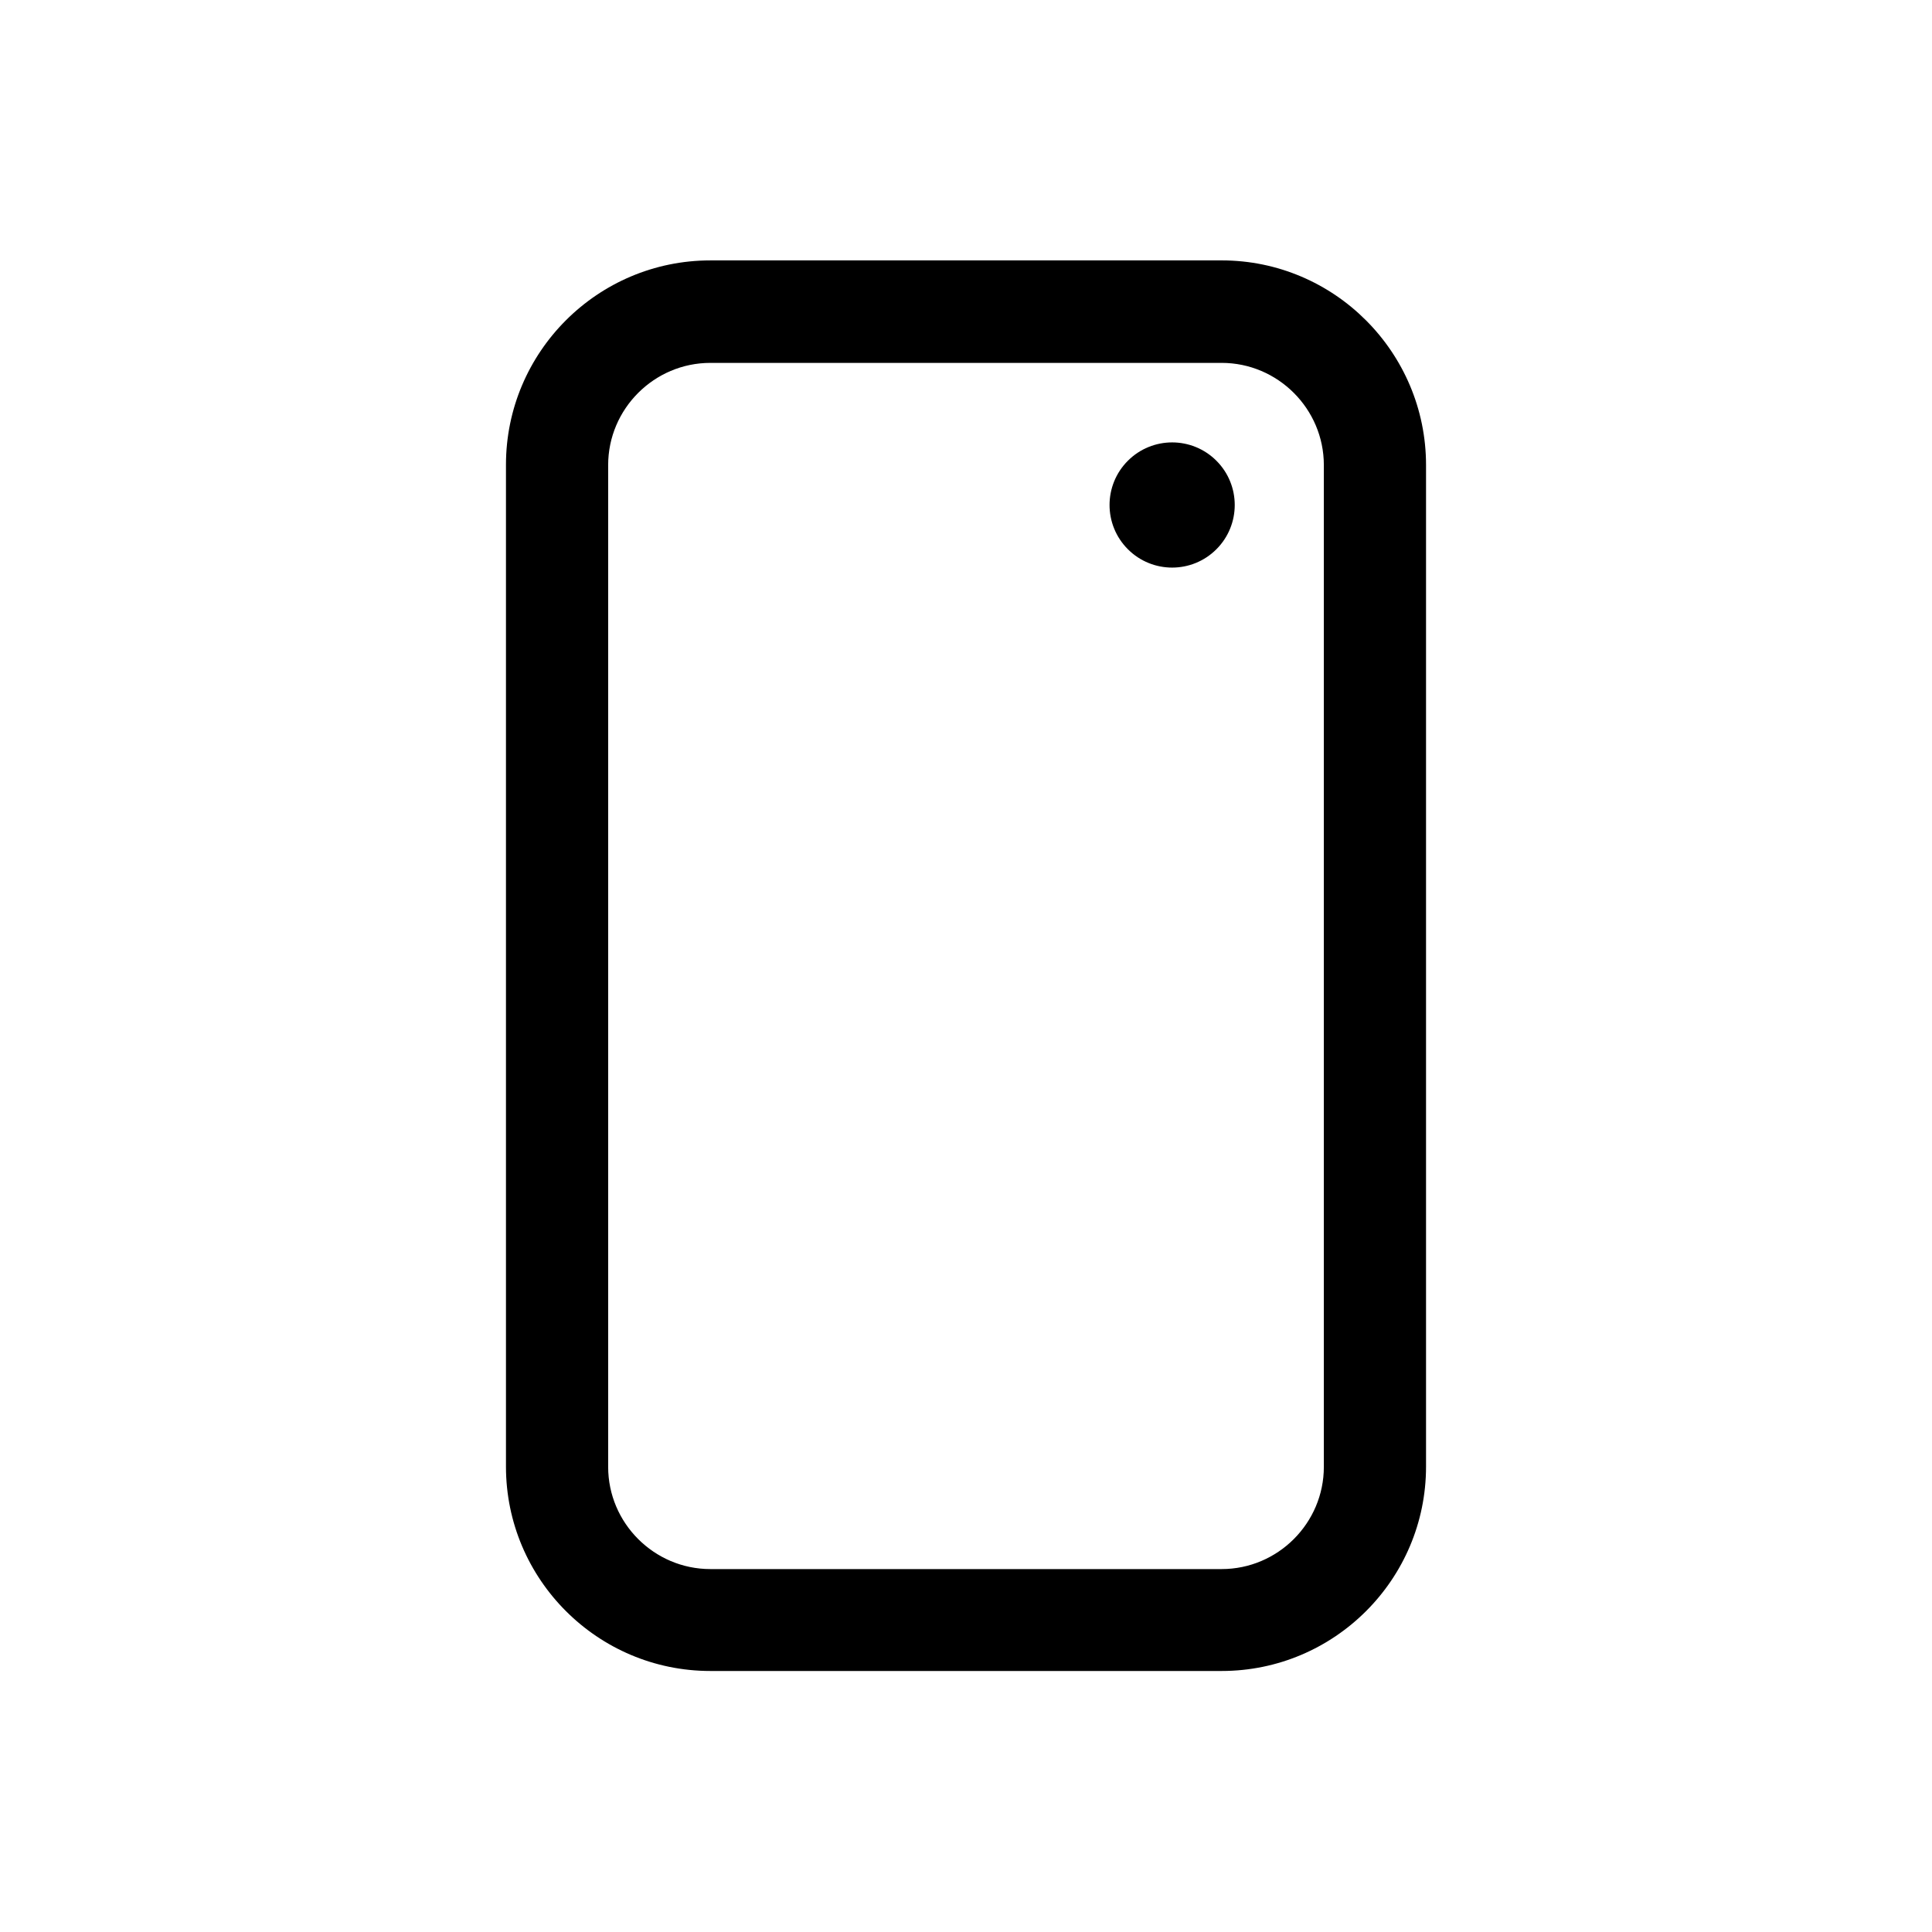 <?xml version="1.0" encoding="UTF-8"?>
<!-- Uploaded to: ICON Repo, www.svgrepo.com, Generator: ICON Repo Mixer Tools -->
<svg fill="#000000" width="800px" height="800px" version="1.1" viewBox="144 144 512 512" xmlns="http://www.w3.org/2000/svg">
 <g>
  <path d="m467.75 213.01h-135.5c-29.875 0-54.164 24.289-54.164 54.164v265.49c0 29.875 24.289 54.164 54.164 54.164h135.5c29.875 0 54.164-24.289 54.164-54.164v-265.41c0-29.875-24.289-54.246-54.164-54.246zm27.082 319.73c0 14.895-12.188 27.082-27.082 27.082h-135.5c-14.895 0-27.082-12.188-27.082-27.082v-265.49c0-14.895 12.188-27.082 27.082-27.082h135.5c14.895 0 27.082 12.188 27.082 27.082z"/>
  <path d="m466.36 266.1c6.477 6.477 6.477 16.98 0 23.457-6.477 6.481-16.98 6.481-23.457 0-6.481-6.477-6.481-16.98 0-23.457 6.477-6.477 16.98-6.477 23.457 0"/>
 </g>
</svg>
